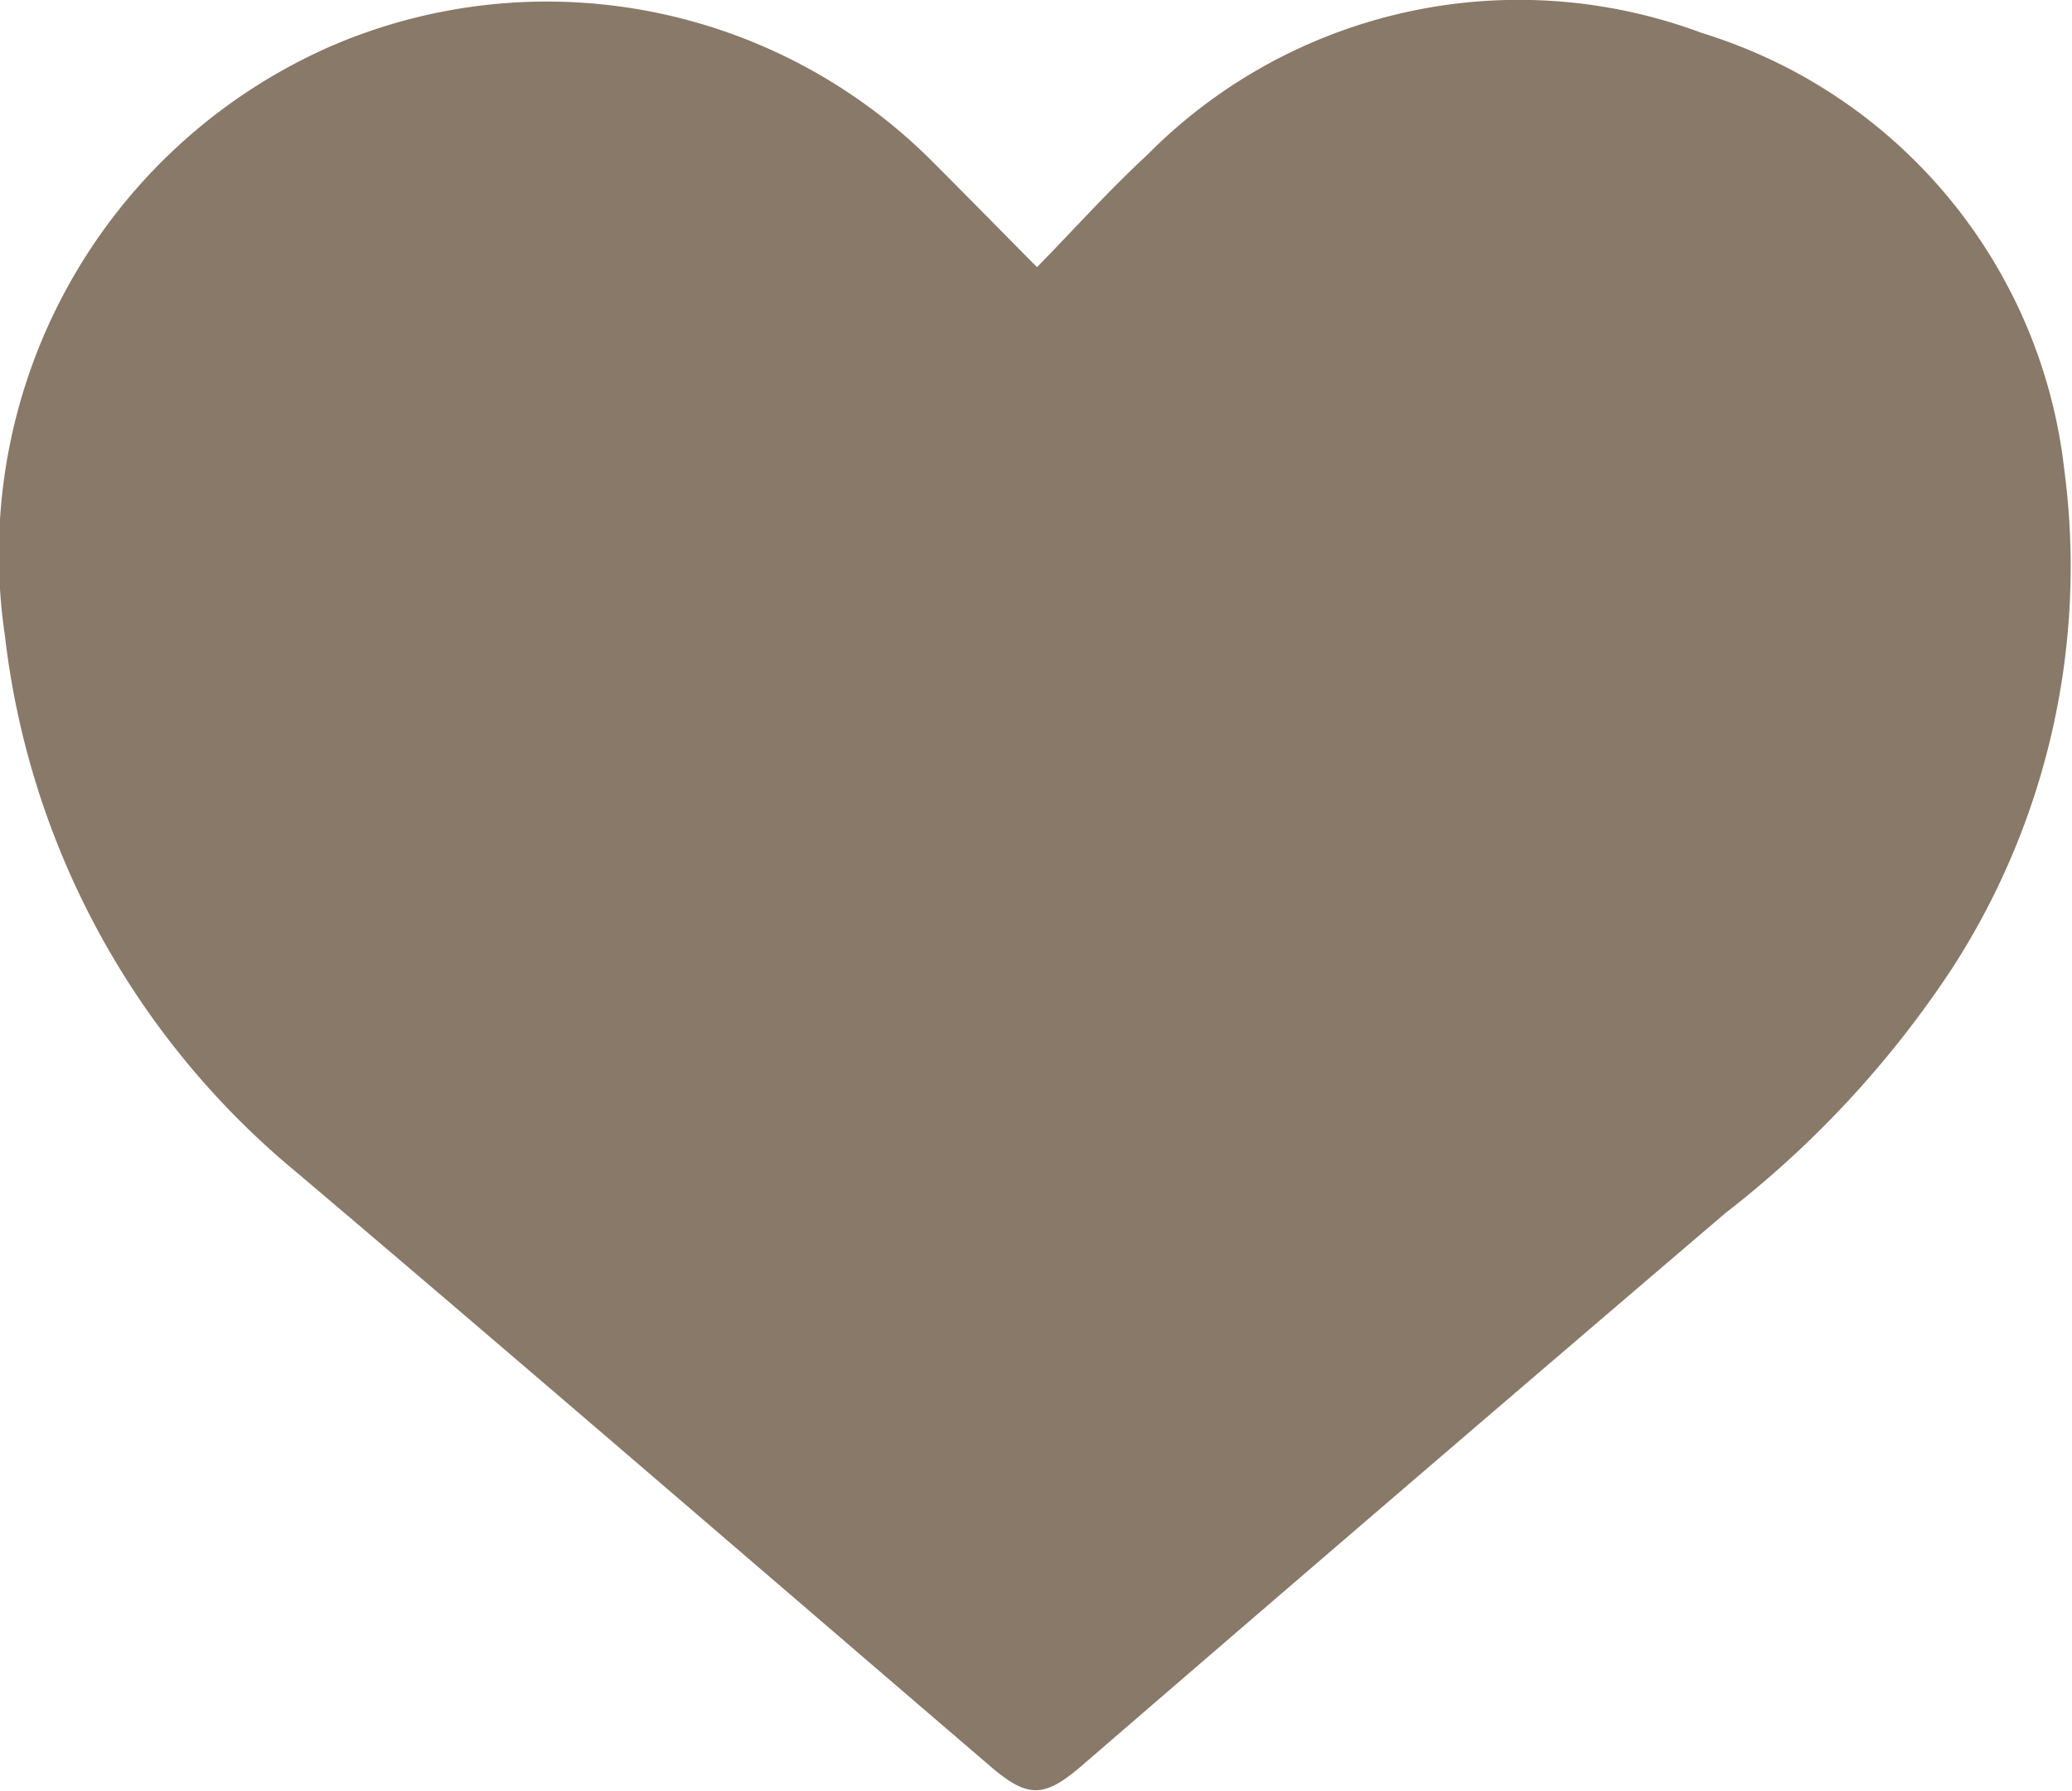 <svg id="Componente_44_1" data-name="Componente 44 – 1" xmlns="http://www.w3.org/2000/svg" xmlns:xlink="http://www.w3.org/1999/xlink" width="18.261" height="15.782" viewBox="0 0 18.261 15.782">
  <defs>
    <clipPath id="clip-path">
      <rect id="Rectángulo_241" data-name="Rectángulo 241" width="18.261" height="15.782" fill="#897968"/>
    </clipPath>
  </defs>
  <g id="Grupo_189" data-name="Grupo 189" clip-path="url(#clip-path)">
    <path id="Trazado_447" data-name="Trazado 447" d="M9.141,2.353c.339-.347.638-.681.966-.984A4.607,4.607,0,0,1,15,.291a4.562,4.562,0,0,1,3.192,3.84,6.523,6.523,0,0,1-.985,4.4,8.961,8.961,0,0,1-2,2.16q-2.846,2.43-5.679,4.876c-.329.282-.473.28-.8,0-2.032-1.742-4.058-3.492-6.1-5.223A7.208,7.208,0,0,1,.043,5.6,4.889,4.889,0,0,1,2.91.41a4.8,4.8,0,0,1,5.3,1.006c.3.3.6.606.929.938" transform="translate(0 0)" fill="#897968"/>
  </g>
</svg>
